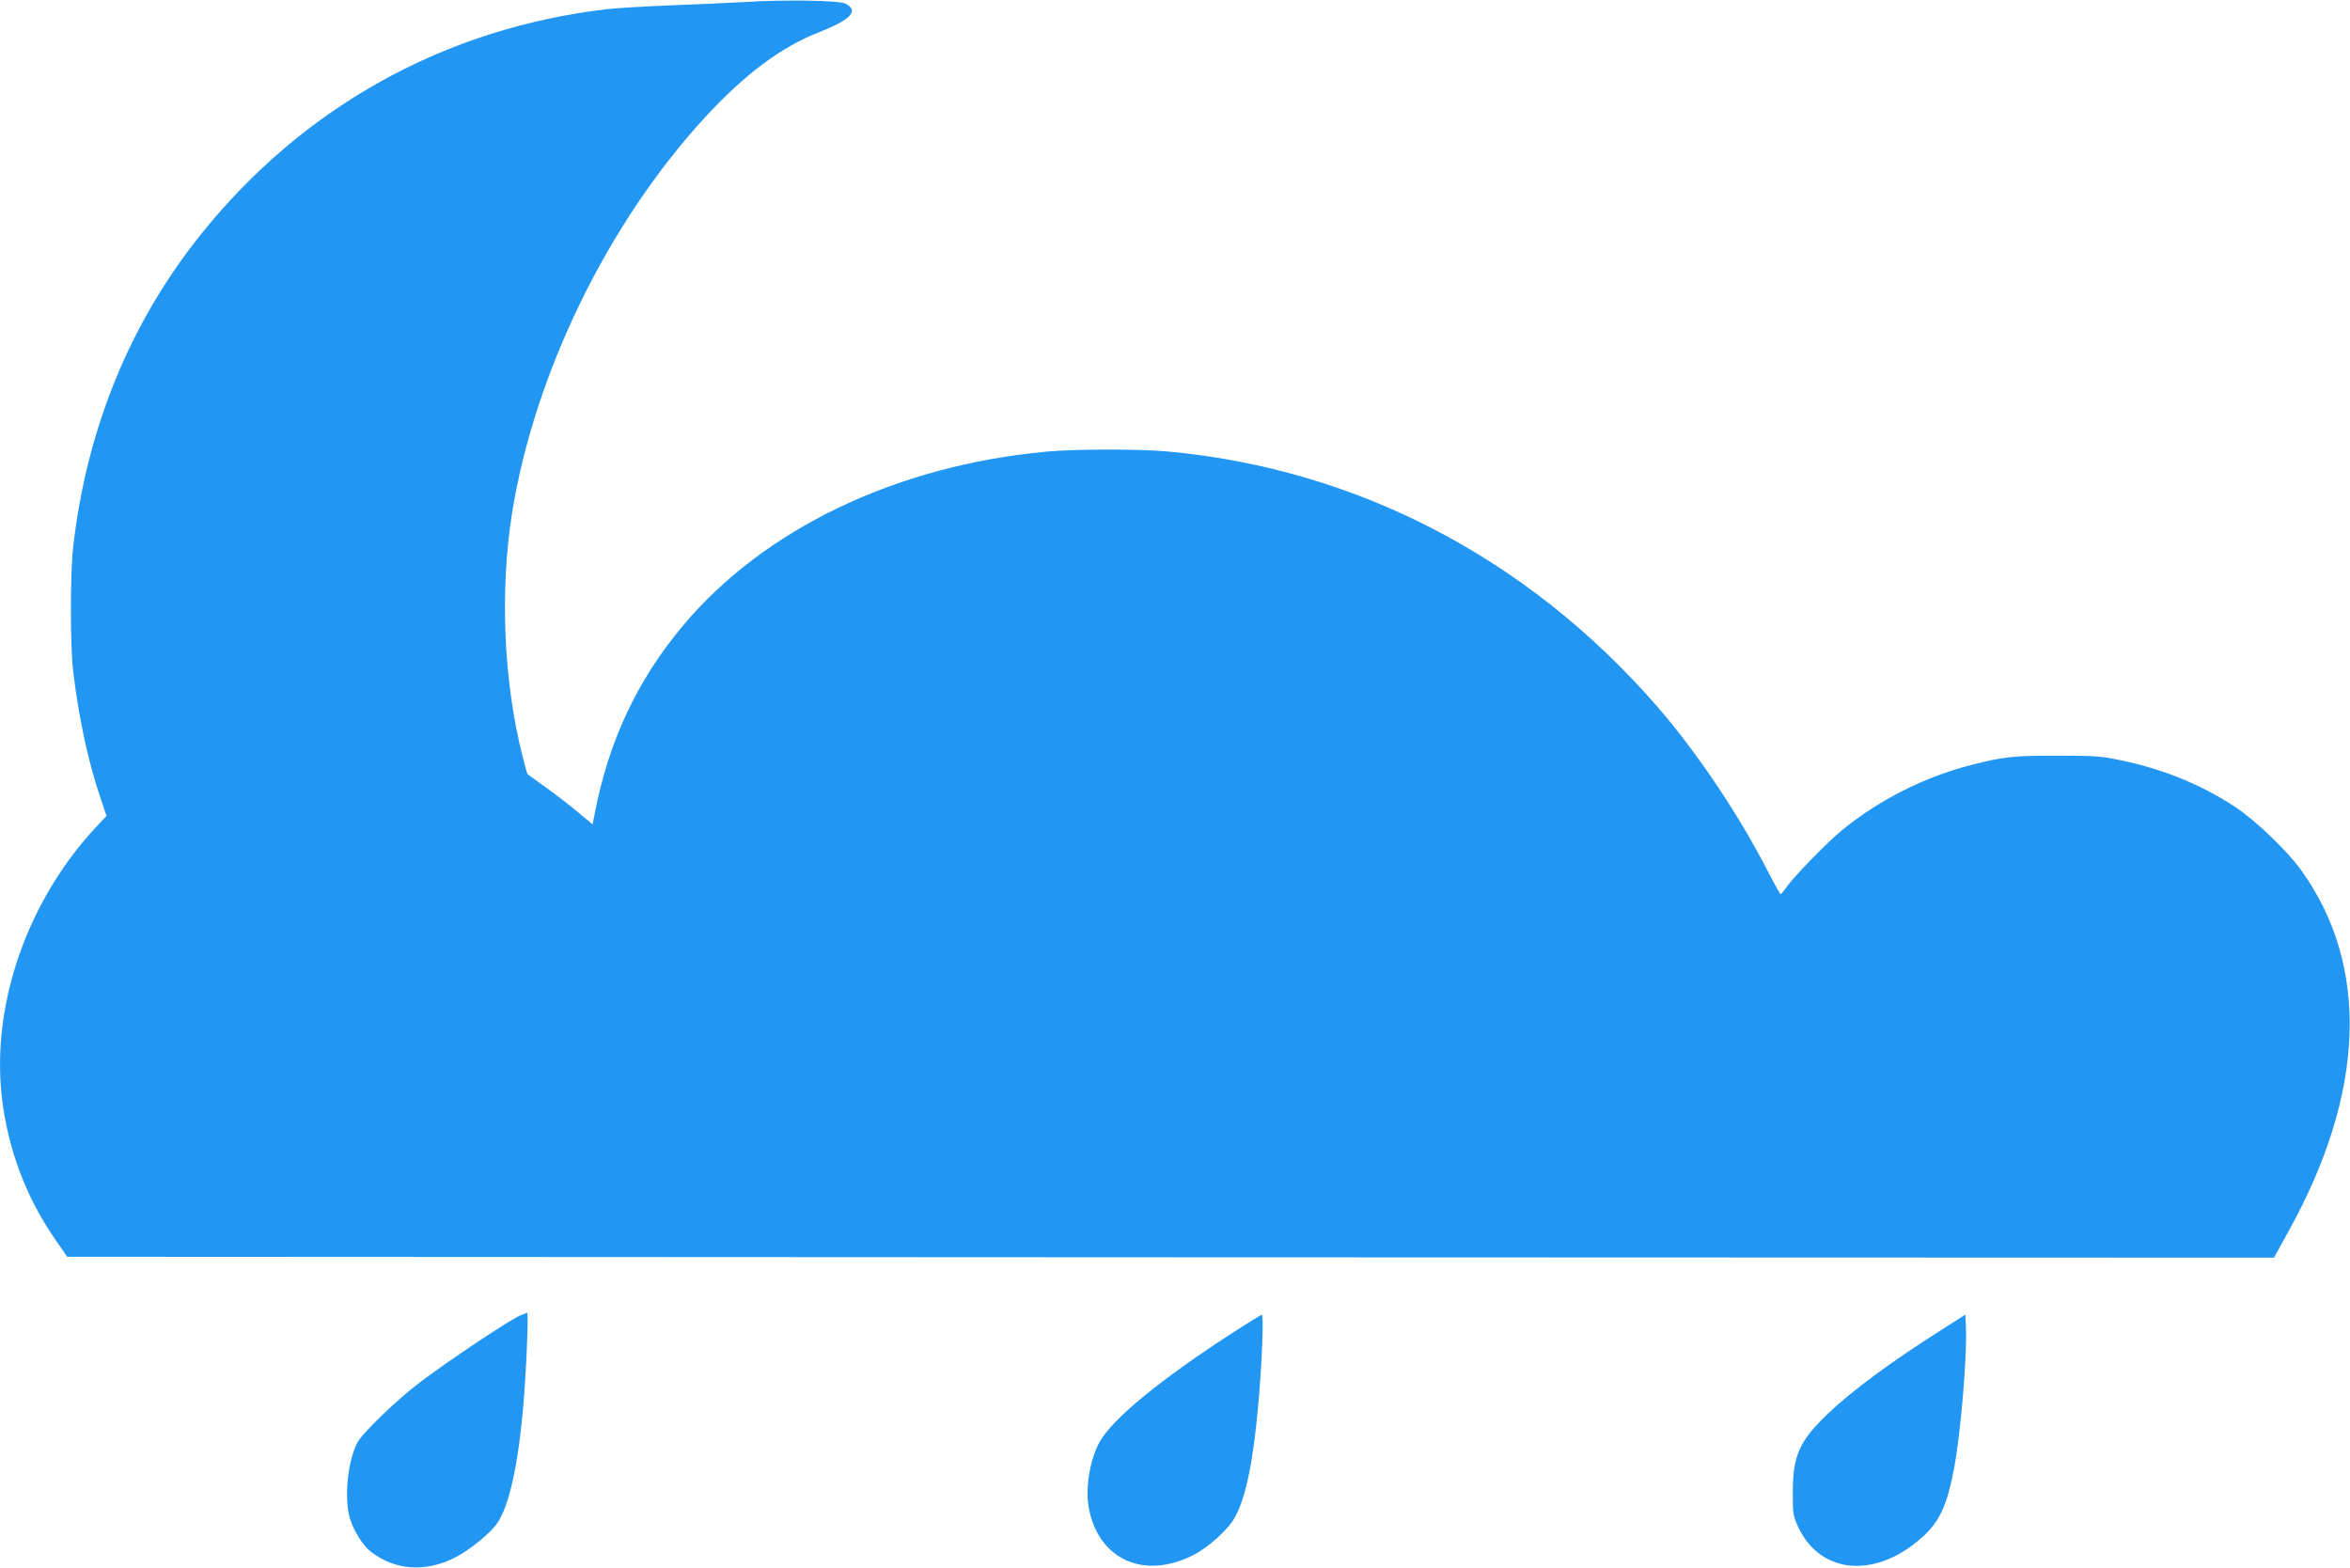 <?xml version="1.0" standalone="no"?>
<!DOCTYPE svg PUBLIC "-//W3C//DTD SVG 20010904//EN"
 "http://www.w3.org/TR/2001/REC-SVG-20010904/DTD/svg10.dtd">
<svg version="1.0" xmlns="http://www.w3.org/2000/svg"
 width="1280pt" height="854pt" viewBox="0 0 1280 854"
 preserveAspectRatio="xMidYMid meet">
<g transform="translate(0,854) scale(0.1,-0.1)"
fill="#2196f3" stroke="none">
<path d="M4055 8529 c-77 -4 -257 -13 -400 -18 -143 -6 -300 -15 -350 -21
-880 -103 -1651 -530 -2207 -1222 -387 -480 -625 -1060 -699 -1703 -17 -142
-17 -550 0 -685 30 -249 82 -491 147 -682 l34 -102 -43 -46 c-383 -402 -585
-972 -527 -1485 32 -279 131 -544 287 -770 l69 -100 6010 -3 6010 -2 81 147
c418 756 441 1444 66 1965 -75 104 -246 268 -354 340 -184 122 -390 207 -618
255 -115 25 -147 27 -351 27 -238 1 -296 -5 -475 -51 -253 -65 -497 -188 -700
-353 -81 -66 -268 -258 -305 -313 -14 -20 -28 -37 -31 -37 -3 0 -33 53 -67
119 -160 313 -392 658 -609 907 -701 805 -1635 1291 -2663 1385 -154 14 -505
14 -660 -1 -817 -75 -1540 -421 -1982 -950 -248 -296 -404 -630 -479 -1023
l-11 -57 -76 63 c-42 36 -122 97 -177 137 -55 39 -101 73 -102 74 -2 1 -14 47
-28 102 -102 402 -123 896 -56 1319 122 762 523 1583 1054 2159 214 232 414
381 617 460 175 69 221 118 145 156 -36 18 -325 23 -550 9z"/>
<path d="M2835 1376 c-62 -27 -373 -234 -540 -359 -132 -99 -322 -282 -350
-337 -52 -102 -71 -302 -39 -410 20 -68 72 -150 116 -183 130 -100 295 -111
453 -32 75 37 189 128 230 184 74 102 128 366 154 761 13 193 19 390 12 390
-3 -1 -19 -7 -36 -14z"/>
<path d="M6723 1287 c-400 -258 -667 -477 -735 -603 -52 -96 -77 -249 -58
-354 51 -283 300 -397 569 -260 85 43 194 142 229 209 59 109 99 308 126 616
20 222 30 485 19 484 -4 0 -72 -42 -150 -92z"/>
<path d="M10575 1297 c-278 -176 -488 -332 -618 -456 -157 -150 -192 -229
-192 -431 0 -119 2 -128 31 -190 123 -259 429 -280 682 -45 88 81 129 172 166
371 36 192 71 610 64 762 l-3 72 -130 -83z"/>
</g>
</svg>
